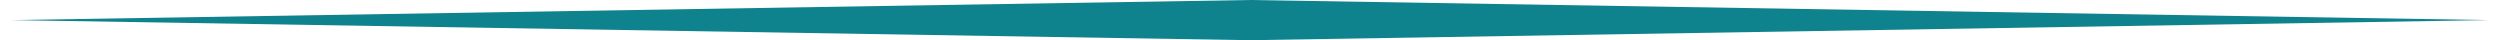 <?xml version="1.0" encoding="UTF-8"?>
<!DOCTYPE svg PUBLIC "-//W3C//DTD SVG 1.1//EN" "http://www.w3.org/Graphics/SVG/1.1/DTD/svg11.dtd">
<!-- Creator: CorelDRAW 2019 (64-Bit) -->
<svg xmlns="http://www.w3.org/2000/svg" xml:space="preserve" width="3.172in" height="0.051in" version="1.1" style="shape-rendering:geometricPrecision; text-rendering:geometricPrecision; image-rendering:optimizeQuality; fill-rule:evenodd; clip-rule:evenodd"
viewBox="0 0 3179.01 51.56"
 xmlns:xlink="http://www.w3.org/1999/xlink"
 xmlns:xodm="http://www.corel.com/coreldraw/odm/2003">
 <defs>
  <style type="text/css">
   <![CDATA[
    .fil0 {fill:#0F838D}
   ]]>
  </style>
 </defs>
 <g id="Layer_x0020_1">

  <g id="_1518220525456">
   <path class="fil0" d="M3179.01 25.78l-1589.5 -25.78 0 51.56 1589.5 -25.78z"/>
   <path class="fil0" d="M-0 25.78l1589.51 -25.78 0 51.56 -1589.51 -25.78z"/>
  </g>
 </g>
</svg>
